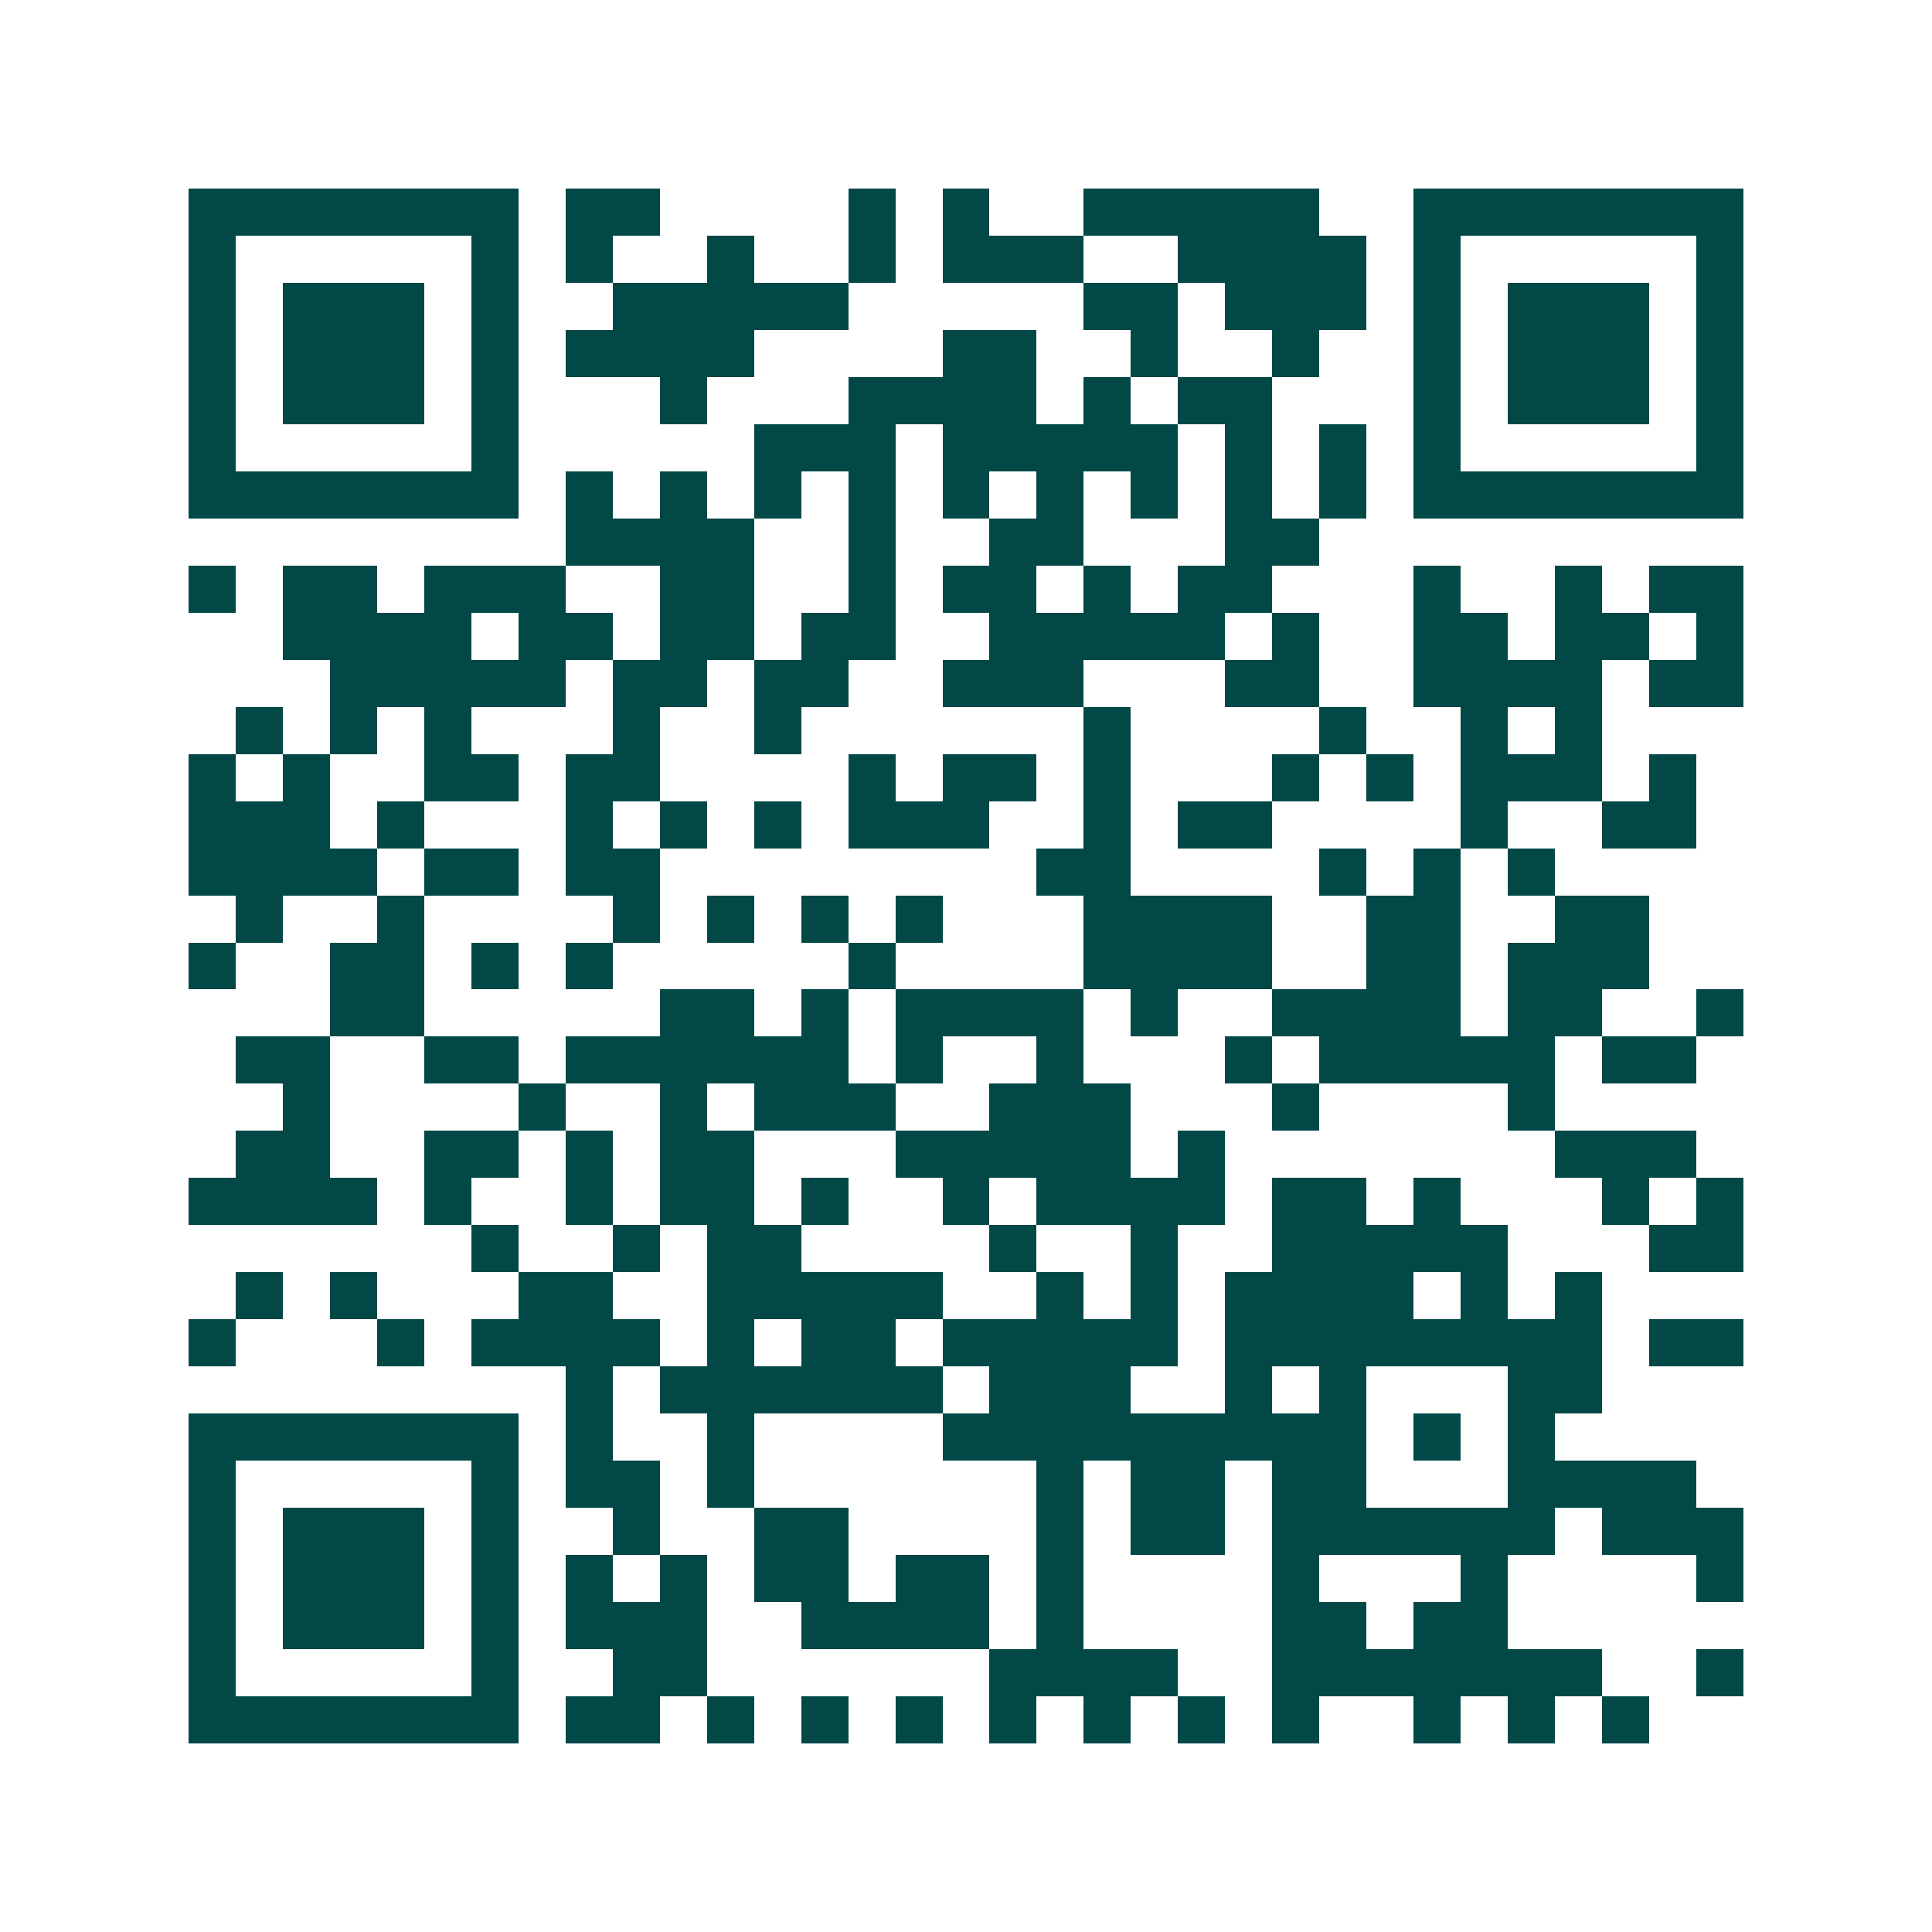 <svg xmlns="http://www.w3.org/2000/svg" width="200" height="200" viewBox="0 0 41 41" shape-rendering="crispEdges"><path fill="#ffffff" d="M0 0h41v41H0z"/><path stroke="#014847" d="M4 4.5h7m1 0h2m4 0h1m1 0h1m2 0h5m2 0h7M4 5.5h1m5 0h1m1 0h1m2 0h1m2 0h1m1 0h3m2 0h4m1 0h1m5 0h1M4 6.5h1m1 0h3m1 0h1m2 0h5m5 0h2m1 0h3m1 0h1m1 0h3m1 0h1M4 7.5h1m1 0h3m1 0h1m1 0h4m4 0h2m2 0h1m2 0h1m2 0h1m1 0h3m1 0h1M4 8.5h1m1 0h3m1 0h1m3 0h1m3 0h4m1 0h1m1 0h2m3 0h1m1 0h3m1 0h1M4 9.5h1m5 0h1m5 0h3m1 0h5m1 0h1m1 0h1m1 0h1m5 0h1M4 10.5h7m1 0h1m1 0h1m1 0h1m1 0h1m1 0h1m1 0h1m1 0h1m1 0h1m1 0h1m1 0h7M12 11.5h4m2 0h1m2 0h2m3 0h2M4 12.5h1m1 0h2m1 0h3m2 0h2m2 0h1m1 0h2m1 0h1m1 0h2m3 0h1m2 0h1m1 0h2M6 13.5h4m1 0h2m1 0h2m1 0h2m2 0h5m1 0h1m2 0h2m1 0h2m1 0h1M7 14.5h5m1 0h2m1 0h2m2 0h3m3 0h2m2 0h4m1 0h2M5 15.5h1m1 0h1m1 0h1m3 0h1m2 0h1m6 0h1m4 0h1m2 0h1m1 0h1M4 16.5h1m1 0h1m2 0h2m1 0h2m4 0h1m1 0h2m1 0h1m3 0h1m1 0h1m1 0h3m1 0h1M4 17.5h3m1 0h1m3 0h1m1 0h1m1 0h1m1 0h3m2 0h1m1 0h2m4 0h1m2 0h2M4 18.5h4m1 0h2m1 0h2m8 0h2m4 0h1m1 0h1m1 0h1M5 19.5h1m2 0h1m4 0h1m1 0h1m1 0h1m1 0h1m3 0h4m2 0h2m2 0h2M4 20.5h1m2 0h2m1 0h1m1 0h1m5 0h1m4 0h4m2 0h2m1 0h3M7 21.5h2m5 0h2m1 0h1m1 0h4m1 0h1m2 0h4m1 0h2m2 0h1M5 22.5h2m2 0h2m1 0h6m1 0h1m2 0h1m3 0h1m1 0h5m1 0h2M6 23.5h1m4 0h1m2 0h1m1 0h3m2 0h3m3 0h1m4 0h1M5 24.5h2m2 0h2m1 0h1m1 0h2m3 0h5m1 0h1m7 0h3M4 25.5h4m1 0h1m2 0h1m1 0h2m1 0h1m2 0h1m1 0h4m1 0h2m1 0h1m3 0h1m1 0h1M10 26.5h1m2 0h1m1 0h2m4 0h1m2 0h1m2 0h5m3 0h2M5 27.5h1m1 0h1m3 0h2m2 0h5m2 0h1m1 0h1m1 0h4m1 0h1m1 0h1M4 28.5h1m3 0h1m1 0h4m1 0h1m1 0h2m1 0h5m1 0h8m1 0h2M12 29.5h1m1 0h6m1 0h3m2 0h1m1 0h1m3 0h2M4 30.5h7m1 0h1m2 0h1m4 0h9m1 0h1m1 0h1M4 31.5h1m5 0h1m1 0h2m1 0h1m6 0h1m1 0h2m1 0h2m3 0h4M4 32.5h1m1 0h3m1 0h1m2 0h1m2 0h2m4 0h1m1 0h2m1 0h6m1 0h3M4 33.5h1m1 0h3m1 0h1m1 0h1m1 0h1m1 0h2m1 0h2m1 0h1m4 0h1m3 0h1m4 0h1M4 34.5h1m1 0h3m1 0h1m1 0h3m2 0h4m1 0h1m4 0h2m1 0h2M4 35.5h1m5 0h1m2 0h2m6 0h4m2 0h7m2 0h1M4 36.5h7m1 0h2m1 0h1m1 0h1m1 0h1m1 0h1m1 0h1m1 0h1m1 0h1m2 0h1m1 0h1m1 0h1"/></svg>
